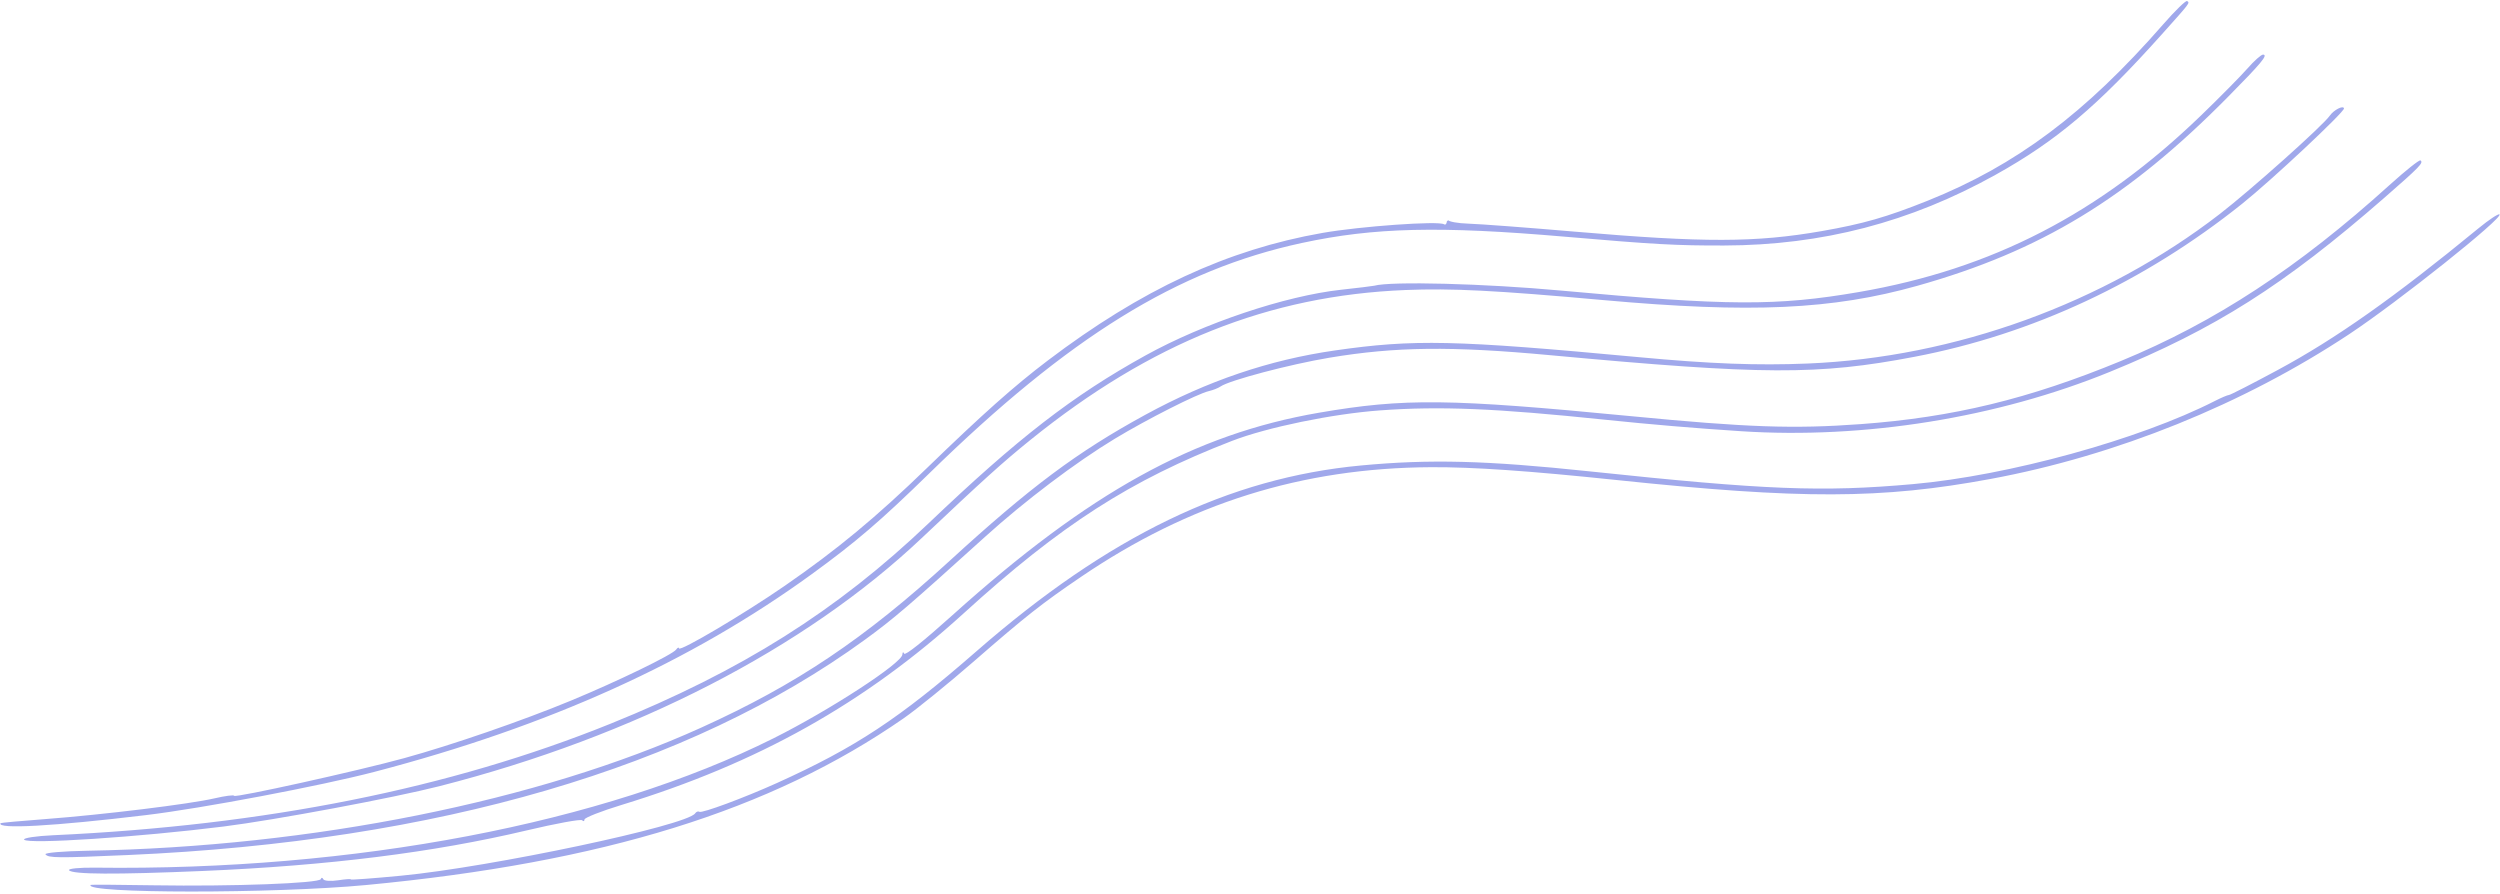 <?xml version="1.0" encoding="UTF-8"?> <svg xmlns="http://www.w3.org/2000/svg" width="797" height="285" viewBox="0 0 797 285" fill="none"><path fill-rule="evenodd" clip-rule="evenodd" d="M14.507 261.118C32.781 259.742 60.511 256.342 68.379 254.514C71.764 253.728 74.586 253.36 74.649 253.697C74.794 254.462 114.148 245.749 128.943 241.676C144.171 237.483 166.533 229.765 181.975 223.374C197.037 217.139 214.475 208.674 215.576 207.062C215.994 206.45 216.4 206.288 216.478 206.703C216.694 207.851 237.356 195.622 250.189 186.75C266.919 175.184 279.281 164.94 295.641 149.083C313.202 132.062 323.355 123.029 333.953 114.992C363.841 92.33 391.242 79.589 421.54 74.266C433.701 72.129 458.679 70.352 460.364 71.503C460.798 71.799 461.203 71.38 461.266 70.571C461.627 70.107 461.891 70.364 461.627 70.107C461.762 70.661 464.747 71.201 468.262 71.306C471.775 71.412 486.971 72.555 502.028 73.848C543.326 77.391 559.67 77.354 580.775 73.671C593.972 71.368 601.432 69.229 614.489 64.005C642.707 52.717 664.783 36.195 689.588 7.801C693.41 3.425 696.858 0.065 697.251 0.333C698.169 0.96 698.377 0.687 689.158 10.983C668.679 33.85 655.578 44.919 636.23 55.696C609.02 70.855 580.915 78.184 549.673 78.268C534.477 78.31 527.364 77.917 498.934 75.464C458.84 72.006 438.055 72.499 415.056 77.456C375.351 86.013 340.819 107.358 296.301 150.86C280.833 165.976 272.88 172.8 258.834 183.007C220.247 211.049 174.924 231.544 119.389 246.061C102.24 250.545 64.427 257.705 46.542 259.855C17.031 263.405 -1.173 264.414 0.185 262.427C0.276 262.293 6.721 261.705 14.507 261.118ZM16.978 266.271C84.61 263.153 143.457 251.382 194.578 230.745C236.421 213.853 266.801 194.714 296.035 166.827C324.537 139.638 341.936 126.173 365.195 113.308C383.769 103.035 409.706 94.325 427.535 92.372C432.917 91.784 437.665 91.206 438.085 91.09C443.424 89.615 473.279 90.391 497.733 92.641C550.887 97.53 566.486 97.605 592.625 93.099C635.045 85.784 669.277 68.11 701.727 36.769C707.695 31.006 714.34 24.281 716.494 21.824C718.648 19.367 720.888 17.379 721.472 17.406C723.133 17.482 720.995 20.051 710.13 31.041C678.363 63.178 650.537 80.078 611.217 91.12C584.128 98.725 558.199 99.904 511.152 95.669C476.722 92.569 462.781 91.86 448.044 92.459C404.489 94.232 366.907 109.251 328.534 140.219C319.74 147.316 313.509 152.941 293.85 171.53C256.564 206.788 202.174 234.773 140.135 250.624C125.534 254.355 87.611 261.444 71.316 263.49C44.425 266.866 8.852 269.211 7.692 267.686C7.295 267.161 11.473 266.524 16.978 266.271ZM27.934 271.214C99.437 269.945 171.827 255.418 223.593 231.948C253.975 218.174 275.628 203.635 302.714 178.823C328.432 155.263 343.39 144.098 365.13 132.234C384.961 121.41 404.605 114.744 425.577 111.722C450.748 108.094 463.739 108.38 522.233 113.844C545.175 115.988 560.216 116.557 576.309 115.893C623.238 113.956 670.768 96.711 707.624 68.253C717.609 60.542 740.514 40.078 742.731 36.887C744.007 35.05 747.06 33.483 747.263 34.561C747.468 35.653 724.219 57.423 714.805 64.957C683.614 89.913 647.91 106.586 610.3 113.755C579.525 119.623 562.301 119.546 494.198 113.236C462.623 110.31 444.903 110.514 423.786 114.045C411.22 116.145 391.958 121.236 389.11 123.209C388.367 123.724 386.691 124.387 385.388 124.683C381.787 125.501 365.692 133.651 355.427 139.854C342.96 147.388 326.733 159.65 314.081 171.097C289.667 193.186 284.863 197.302 275.735 203.943C219.535 244.833 139.522 268.223 40.95 272.578C18.424 273.573 15.398 273.549 14.494 272.357C14.121 271.867 20.169 271.352 27.934 271.214ZM30.327 276.608C112.956 277.657 192.357 262.509 246.664 235.337C264.494 226.417 287.558 211.41 287.683 208.646C287.721 207.841 287.959 207.729 288.249 208.381C288.56 209.083 294.418 204.415 303.691 196.076C347.209 156.938 380.778 138.404 420.522 131.569C447.709 126.895 461.939 127.052 519.95 132.671C557.078 136.266 571.796 136.778 593.16 135.213C622.585 133.059 646.82 127.182 676.104 115.102C706.153 102.707 732.616 85.374 761.798 58.977C766.842 54.414 771.27 50.887 771.64 51.139C772.713 51.873 771.464 53.165 760.097 63.082C728.231 90.882 706.214 104.841 672.592 118.559C636.721 133.195 594.272 140.027 555.077 137.472C540.217 136.503 526.473 135.343 511.737 133.812C476.66 130.168 459.169 129.441 440.03 130.828C424.812 131.931 403.969 136.222 392.747 140.563C360.338 153.099 338.249 167.293 307.237 195.512C275.647 224.257 241.55 243.356 198.163 256.609C191.682 258.588 186.359 260.681 186.333 261.26C186.306 261.839 185.977 261.951 185.603 261.508C185.228 261.065 177.241 262.523 167.853 264.748C138.265 271.761 104.722 275.962 64.733 277.664C36.806 278.852 23.029 278.778 22.009 277.436C21.616 276.918 25.358 276.545 30.327 276.608ZM49.128 282.235C73.84 282.64 101.806 281.6 102.263 280.262C102.451 279.713 102.807 279.721 103.055 280.28C103.302 280.837 105.436 280.998 107.798 280.635C110.159 280.273 111.973 280.149 111.829 280.36C111.685 280.57 118.878 280.038 127.812 279.179C156.715 276.396 218.938 263.211 221.607 259.303C221.973 258.768 222.582 258.542 222.961 258.801C223.758 259.345 237.295 254.323 247.65 249.641C272.808 238.268 286.65 229.129 311.305 207.615C353.394 170.888 391.759 152.351 433.861 148.395C455.876 146.327 473.803 146.788 506.695 150.265C563.054 156.223 580.77 156.923 609.84 154.339C640.223 151.638 682.024 140.125 706.114 127.823C708.113 126.803 710.125 125.947 710.588 125.922C711.051 125.898 718.05 122.313 726.14 117.957C744.656 107.989 763.273 94.848 790.158 72.771C793.443 70.073 796.444 68.08 796.827 68.342C798.259 69.32 764.668 96.103 748.961 106.51C715.159 128.904 674.636 145.265 634.576 152.693C599.781 159.143 574.276 159.216 515.338 153.029C487.495 150.107 469.531 148.866 456.184 148.94C415.104 149.171 379.155 160.442 344.607 183.92C332.136 192.396 327.021 196.426 310.679 210.657C302.415 217.854 292.24 226.112 288.068 229.007C245.715 258.401 192.284 274.973 116.745 282.144C87.322 284.937 26.296 284.905 28.92 282.097C29.018 281.994 38.111 282.056 49.128 282.235Z" fill="#A0A8EB"></path></svg> 